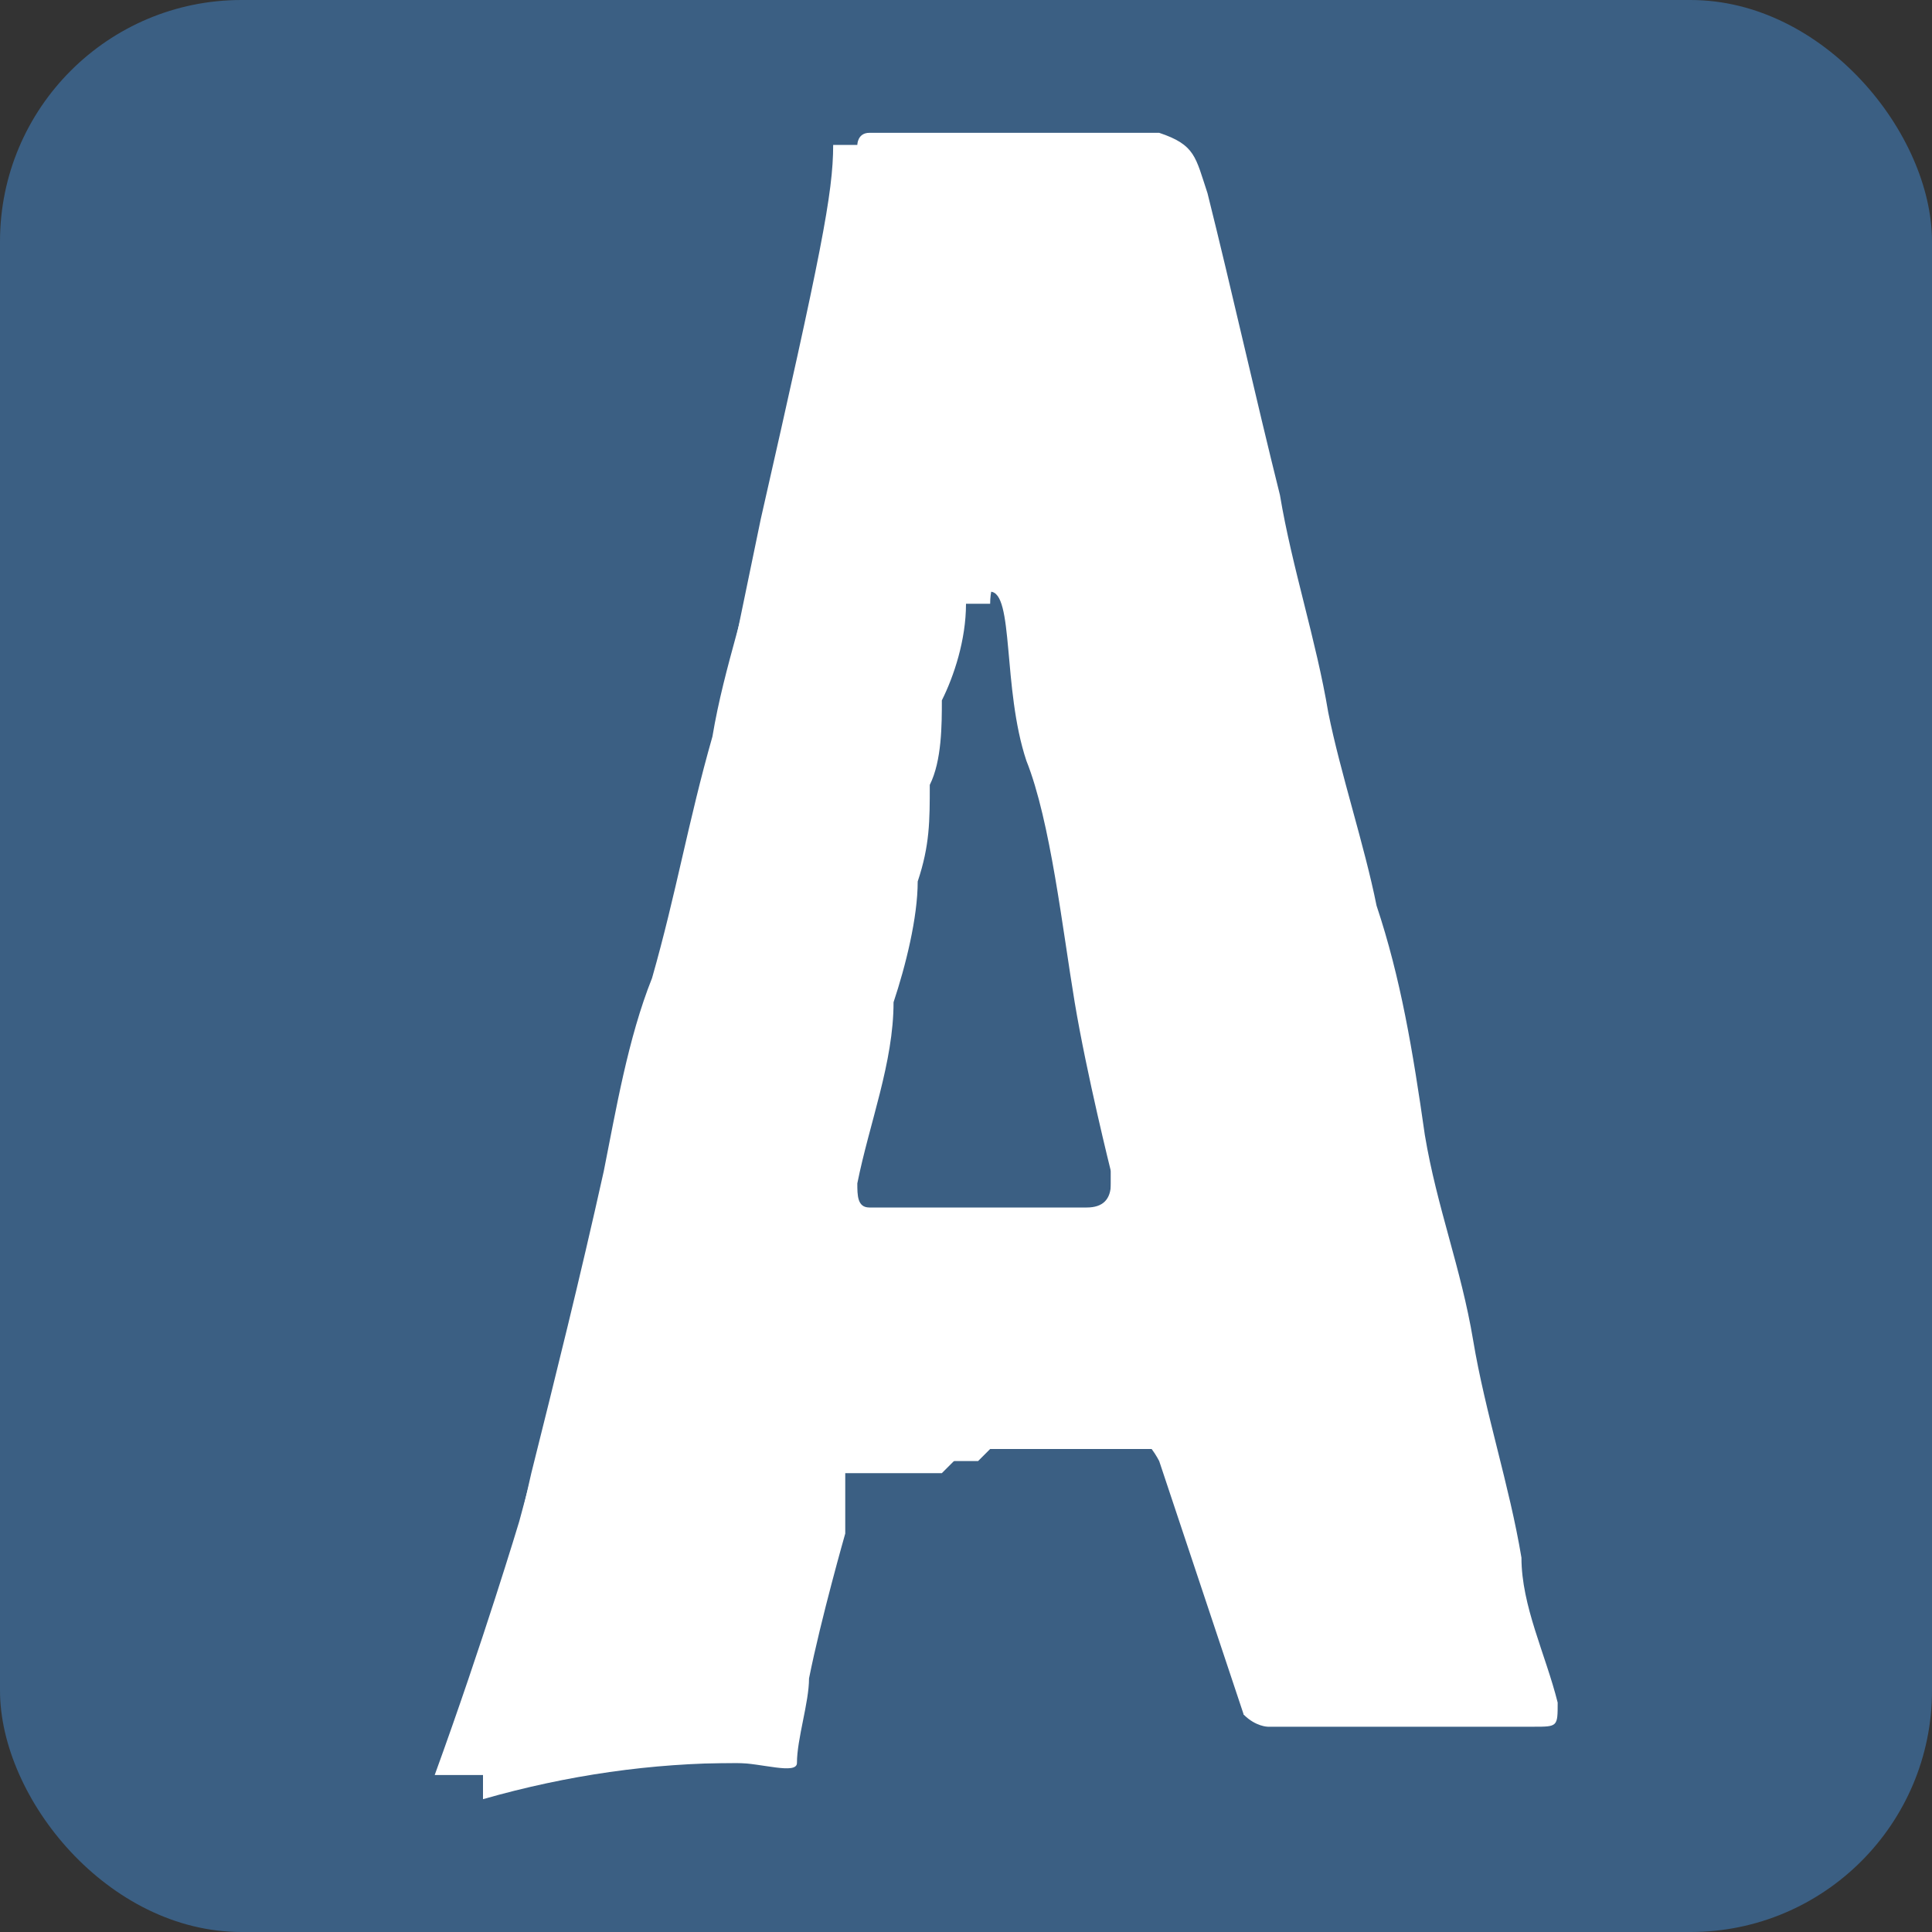 <?xml version="1.0" encoding="UTF-8"?>
<svg id="Capa_1" xmlns="http://www.w3.org/2000/svg" version="1.1" viewBox="0 0 16 16">
  <rect x="0" y="0" width="16" height="16" fill="#333333" stroke="none"/>
  <!-- Generator: Adobe Illustrator 29.1.0, SVG Export Plug-In . SVG Version: 2.1.0 Build 142)  -->
  <defs>
    <style>
      .st0 {
        fill: #fff;
      }

      .st1 {
        fill: #3b5f83;
      }
    </style>
  </defs>
  <rect id="Rectángulo_2" class="st1" x="-991.3" y="76.8" width="1920" height="102"/>
  <rect class="st1" width="16" height="16" rx="2" ry="2"/>
  <g id="Grupo_196">
    <g id="Grupo_195">
      <path id="Trazado_191" class="st0" d="M7.8,12.2c-.3,0-.7,0-.8,0,0,0,0,0,0,0,0,0,0,.2,0,.2v.3c0,0-.2.7-.3,1.2,0,.2-.1.5-.1.7,0,.1-.3,0-.5,0-.7,0-1.4.1-2.1.3,0,0,0,0,0,0v-.2s0,0,0,0c0,0,0,0,0,0-.1,0-.4,0-.4,0,.4-1.1.7-2.1.7-2.1l.7-2.6c.4-1.8.7-2.8.7-2.8l.6-2.9c.5-2.2.6-2.7.6-3.1,0,0,0,0,0,0,.2,0,.7,0,.7,0,0,0,.4,0,.6,0,.3,0,.6,0,.9,0,0,0,.5,0,.5,0,.2,0,.3.2.3.3,0,.8.2,1.7.3,2.5.1.6.3,1.2.4,1.8.1.5.3,1.1.4,1.6.2.6.3,1.2.4,1.9.1.6.3,1.1.4,1.7.1.6.3,1.2.4,1.8,0,.4.2.8.3,1.2,0,0,0,0,0,0,0,.2,0,.2-.2.2h-.7c-.2,0-.4,0-.6,0-.2,0-.4,0-.6,0,0,0,0,0-.1,0,0,0,0-.3-.1-.4-.2-.6-.4-1.2-.6-1.8,0,0-.4,0-.5,0,0,0-1.1,0-1.1,0ZM7.7,5.1c0,.2,0,.4-.1.6,0,.4-.1.7-.2,1.1,0,.3,0,.5-.1.8,0,.4-.2.9-.2,1.3,0,.4-.1.8-.2,1.2,0,.1,0,.2.1.2.3,0,.8,0,1.2,0,.2,0,.8,0,1,0,0,0,0,0,0,0,0,0,0,0,0,0v-.3s0-.3,0-.3c0,0-.2-.8-.3-1.4s-.2-1.5-.4-2c-.2-.6-.1-1.4-.3-1.4,0,0-.2,0-.3,0,0,.2-.1.3-.1.5Z"/>
      <path id="Trazado_192" class="st0" d="M8.1,12.1h-1.1c0,0-.1,0-.2.1,0,0,0,.1,0,.2-.1.5-.2,1-.3,1.5,0,.2,0,.3,0,.5s0,.2-.2.2h-2.4s0,0,0,0c0,0,0,0,0,0,0,0,0-.1,0-.2l.5-2.2c.2-.8.4-1.6.6-2.5.1-.5.2-1.1.4-1.6.2-.7.3-1.3.5-2,.1-.6.3-1.1.4-1.7.2-.7.3-1.4.5-2,0-.4.2-.8.3-1.2,0,0,0-.1.1-.1.2,0,.7,0,.7,0h1.7c.3.1.3.2.4.5.2.8.4,1.7.6,2.5.1.6.3,1.2.4,1.8.1.5.3,1.1.4,1.6.2.6.3,1.2.4,1.9.1.6.3,1.1.4,1.7.1.6.3,1.2.4,1.8,0,.4.2.8.3,1.2,0,0,0,0,0,0,0,.2,0,.2-.2.2h-.7c-.2,0-.4,0-.6,0-.3,0-.6,0-.9,0,0,0-.1,0-.2-.1l-.7-2.1c0,0-.1-.2-.2-.2h-1.1ZM8,5c0,.3-.1.6-.2.8,0,.2,0,.5-.1.7,0,.3,0,.5-.1.8,0,.3-.1.7-.2,1,0,.5-.2,1-.3,1.5,0,.1,0,.2.1.2.3,0,.7,0,1,0,.2,0,.5,0,.8,0q.2,0,.2-.2c0,0,0,0,0-.1,0-.2-.2-1.3-.3-1.9s-.2-1.2-.3-1.8c0-.5-.2-1-.3-1.5,0,0,0,0,0,0,0,.2-.1.3-.1.5h0Z"/>
    </g>
  </g>
</svg>